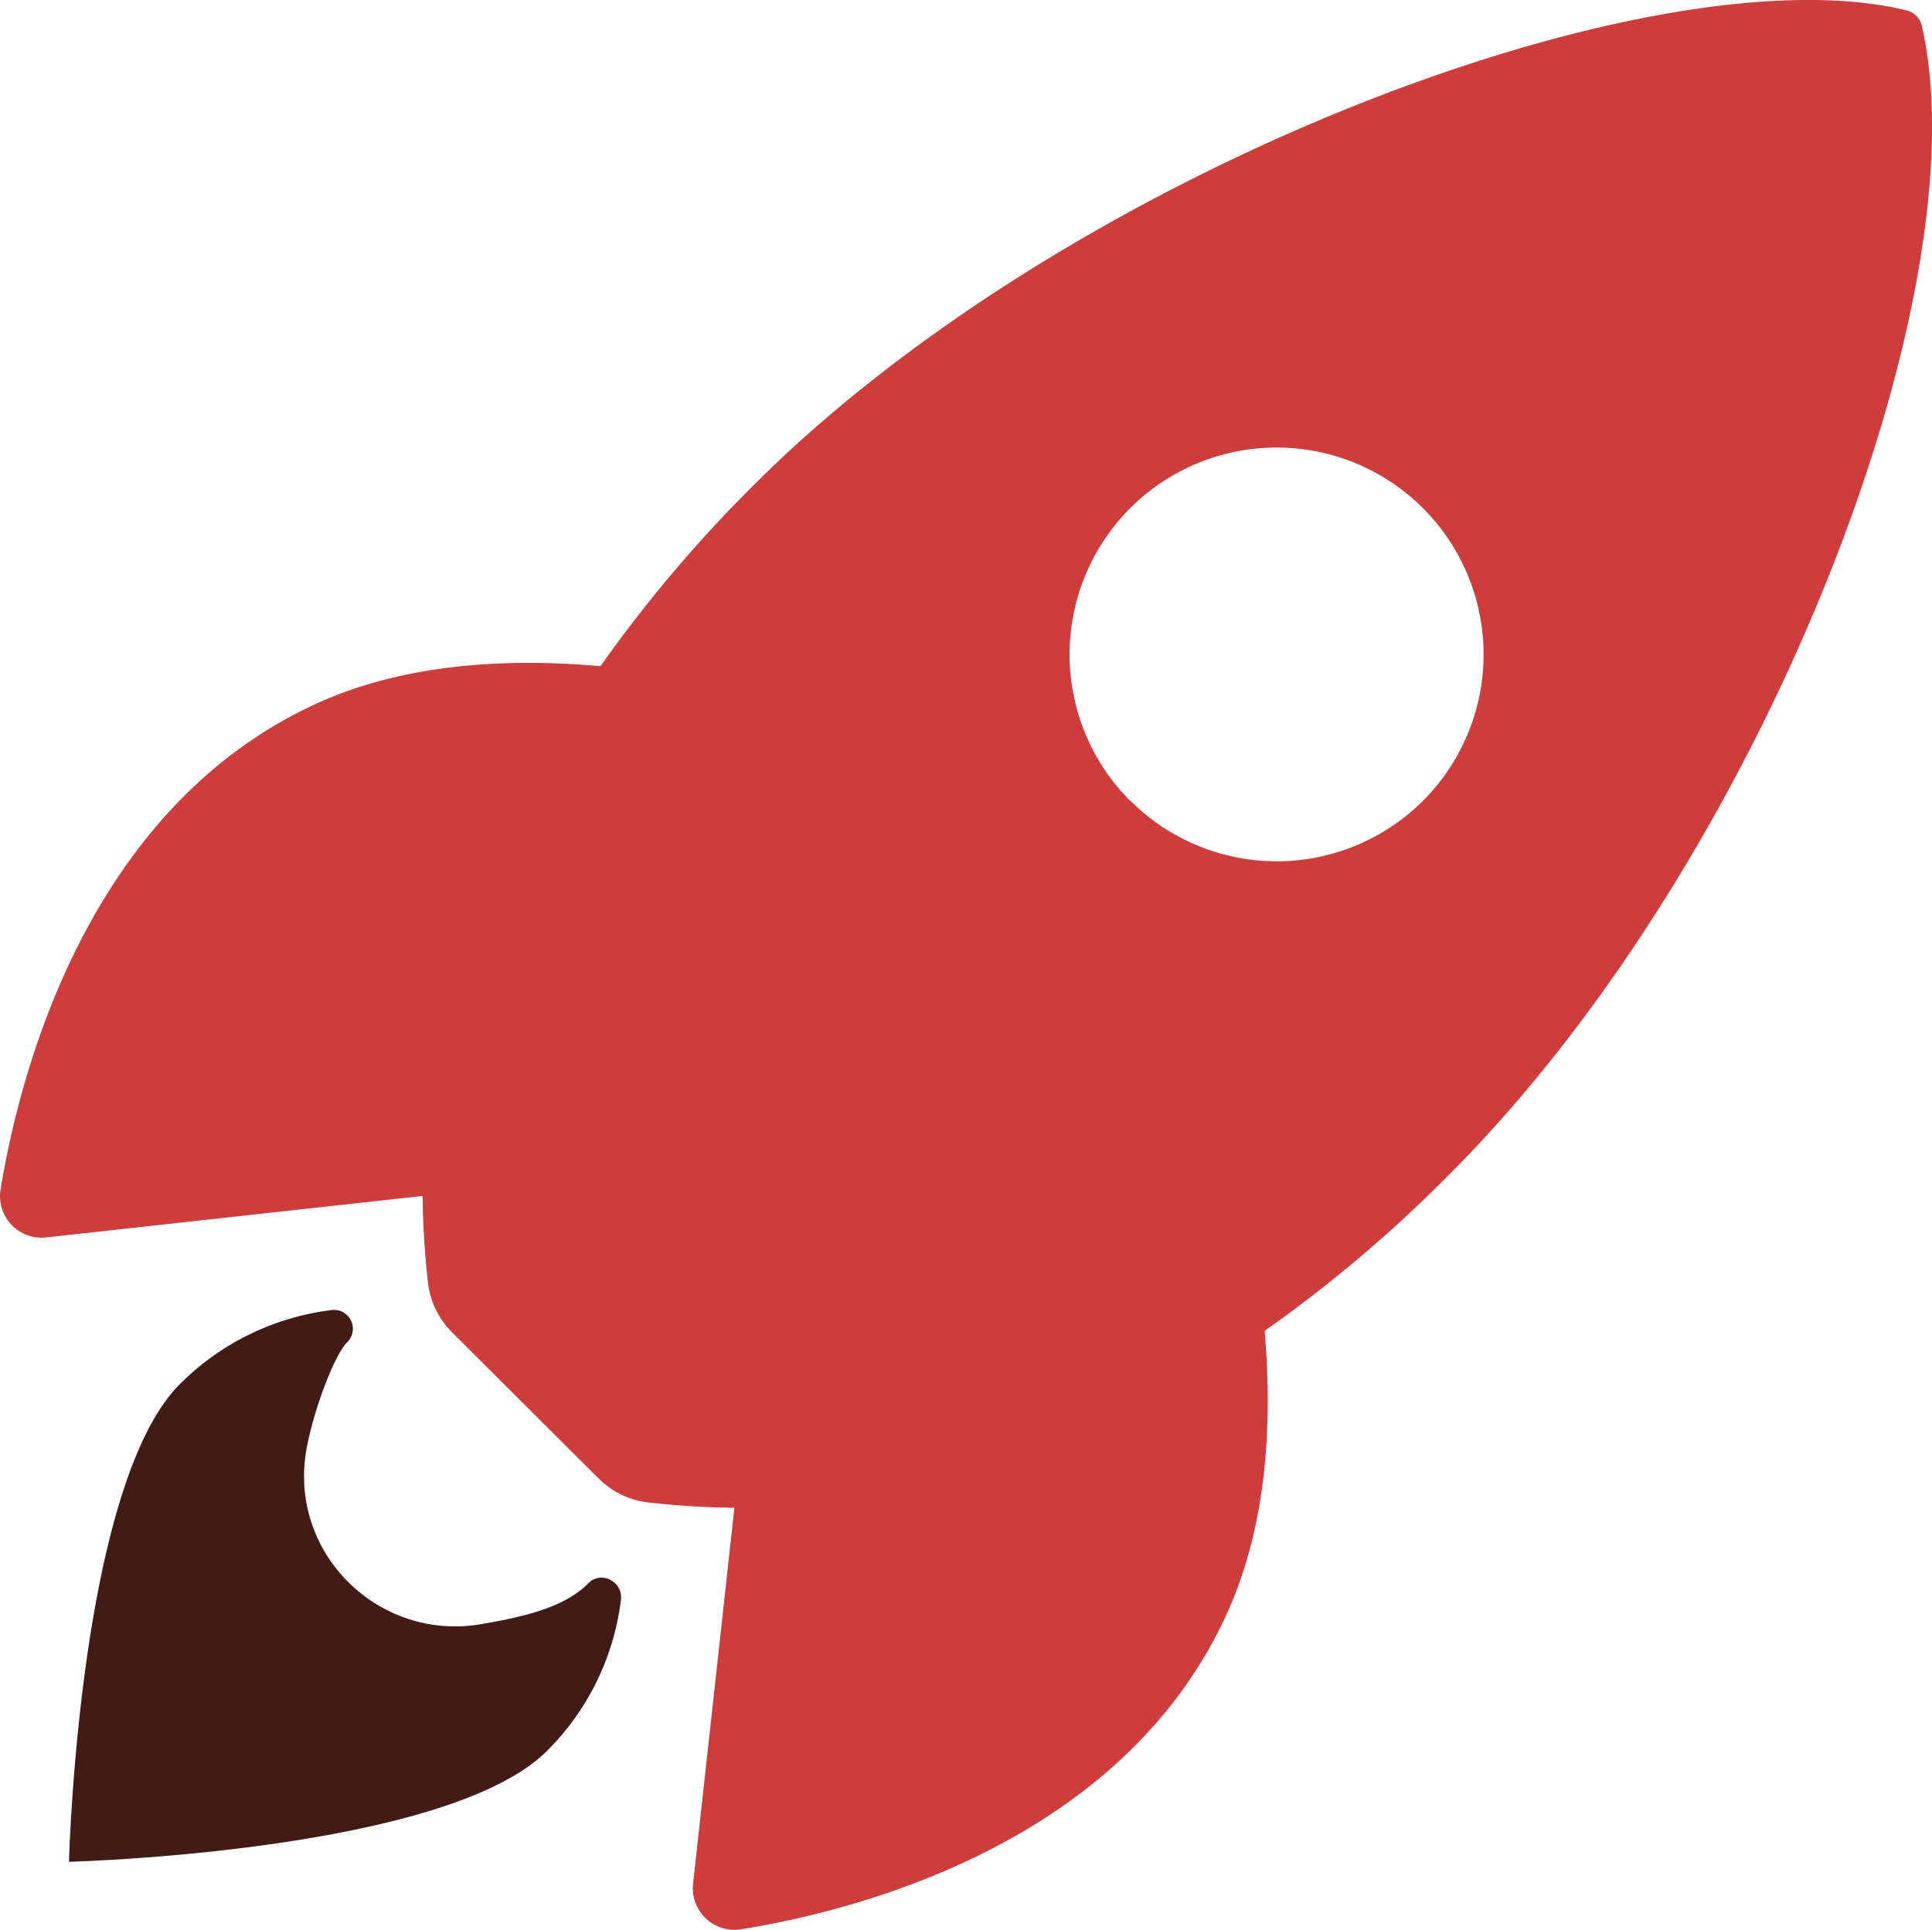 <svg xmlns="http://www.w3.org/2000/svg" viewBox="0 0 447.99 447.59"><defs><style>.cls-1{fill:#ce3c3c;}.cls-2{fill:#421b16;}</style></defs><title>auRecurso 1</title><g id="Capa_2" data-name="Capa 2"><g id="Capa_1-2" data-name="Capa 1"><path class="cls-1" d="M445.64,6.07a4.76,4.76,0,0,0-3.55-3.66c-58.57-14.32-193.9,36.71-267.22,110a316.74,316.74,0,0,0-35.63,42.1c-22.61-2-45.22-.33-64.49,8.07C20.38,186.51,4.55,249,.14,275.81A9.64,9.64,0,0,0,10.69,287L98,277.38a193.39,193.39,0,0,0,1.19,19.7,19.48,19.48,0,0,0,5.7,12l33.81,33.73a19.56,19.56,0,0,0,12,5.7,191.25,191.25,0,0,0,19.59,1.19l-9.58,87.2a9.65,9.65,0,0,0,8.56,10.63,9.34,9.34,0,0,0,2.64-.08c26.81-4.3,89.36-20.13,113.15-74.5,8.4-19.27,10.12-41.77,8.18-64.27A317,317,0,0,0,335.45,273C409,199.86,459.74,67.55,445.64,6.07ZM262.07,185.74a48,48,0,1,1,67.88,0l0,0a48,48,0,0,1-67.81,0Z"/><path class="cls-2" d="M136.4,367.24c-5.48,5.49-14.27,7.63-24.85,9.46-23.77,4.05-44.76-16.49-40.49-40.52,1.63-9.11,6.45-21.88,9.45-24.88a4.37,4.37,0,0,0-3.65-7.45A60.07,60.07,0,0,0,41.73,321C18.22,344.5,16,431.81,16,431.81s87.36-2.22,110.87-25.75A59.73,59.73,0,0,0,144,370.9C144.37,366.72,139.28,364.23,136.4,367.24Z"/></g></g></svg>